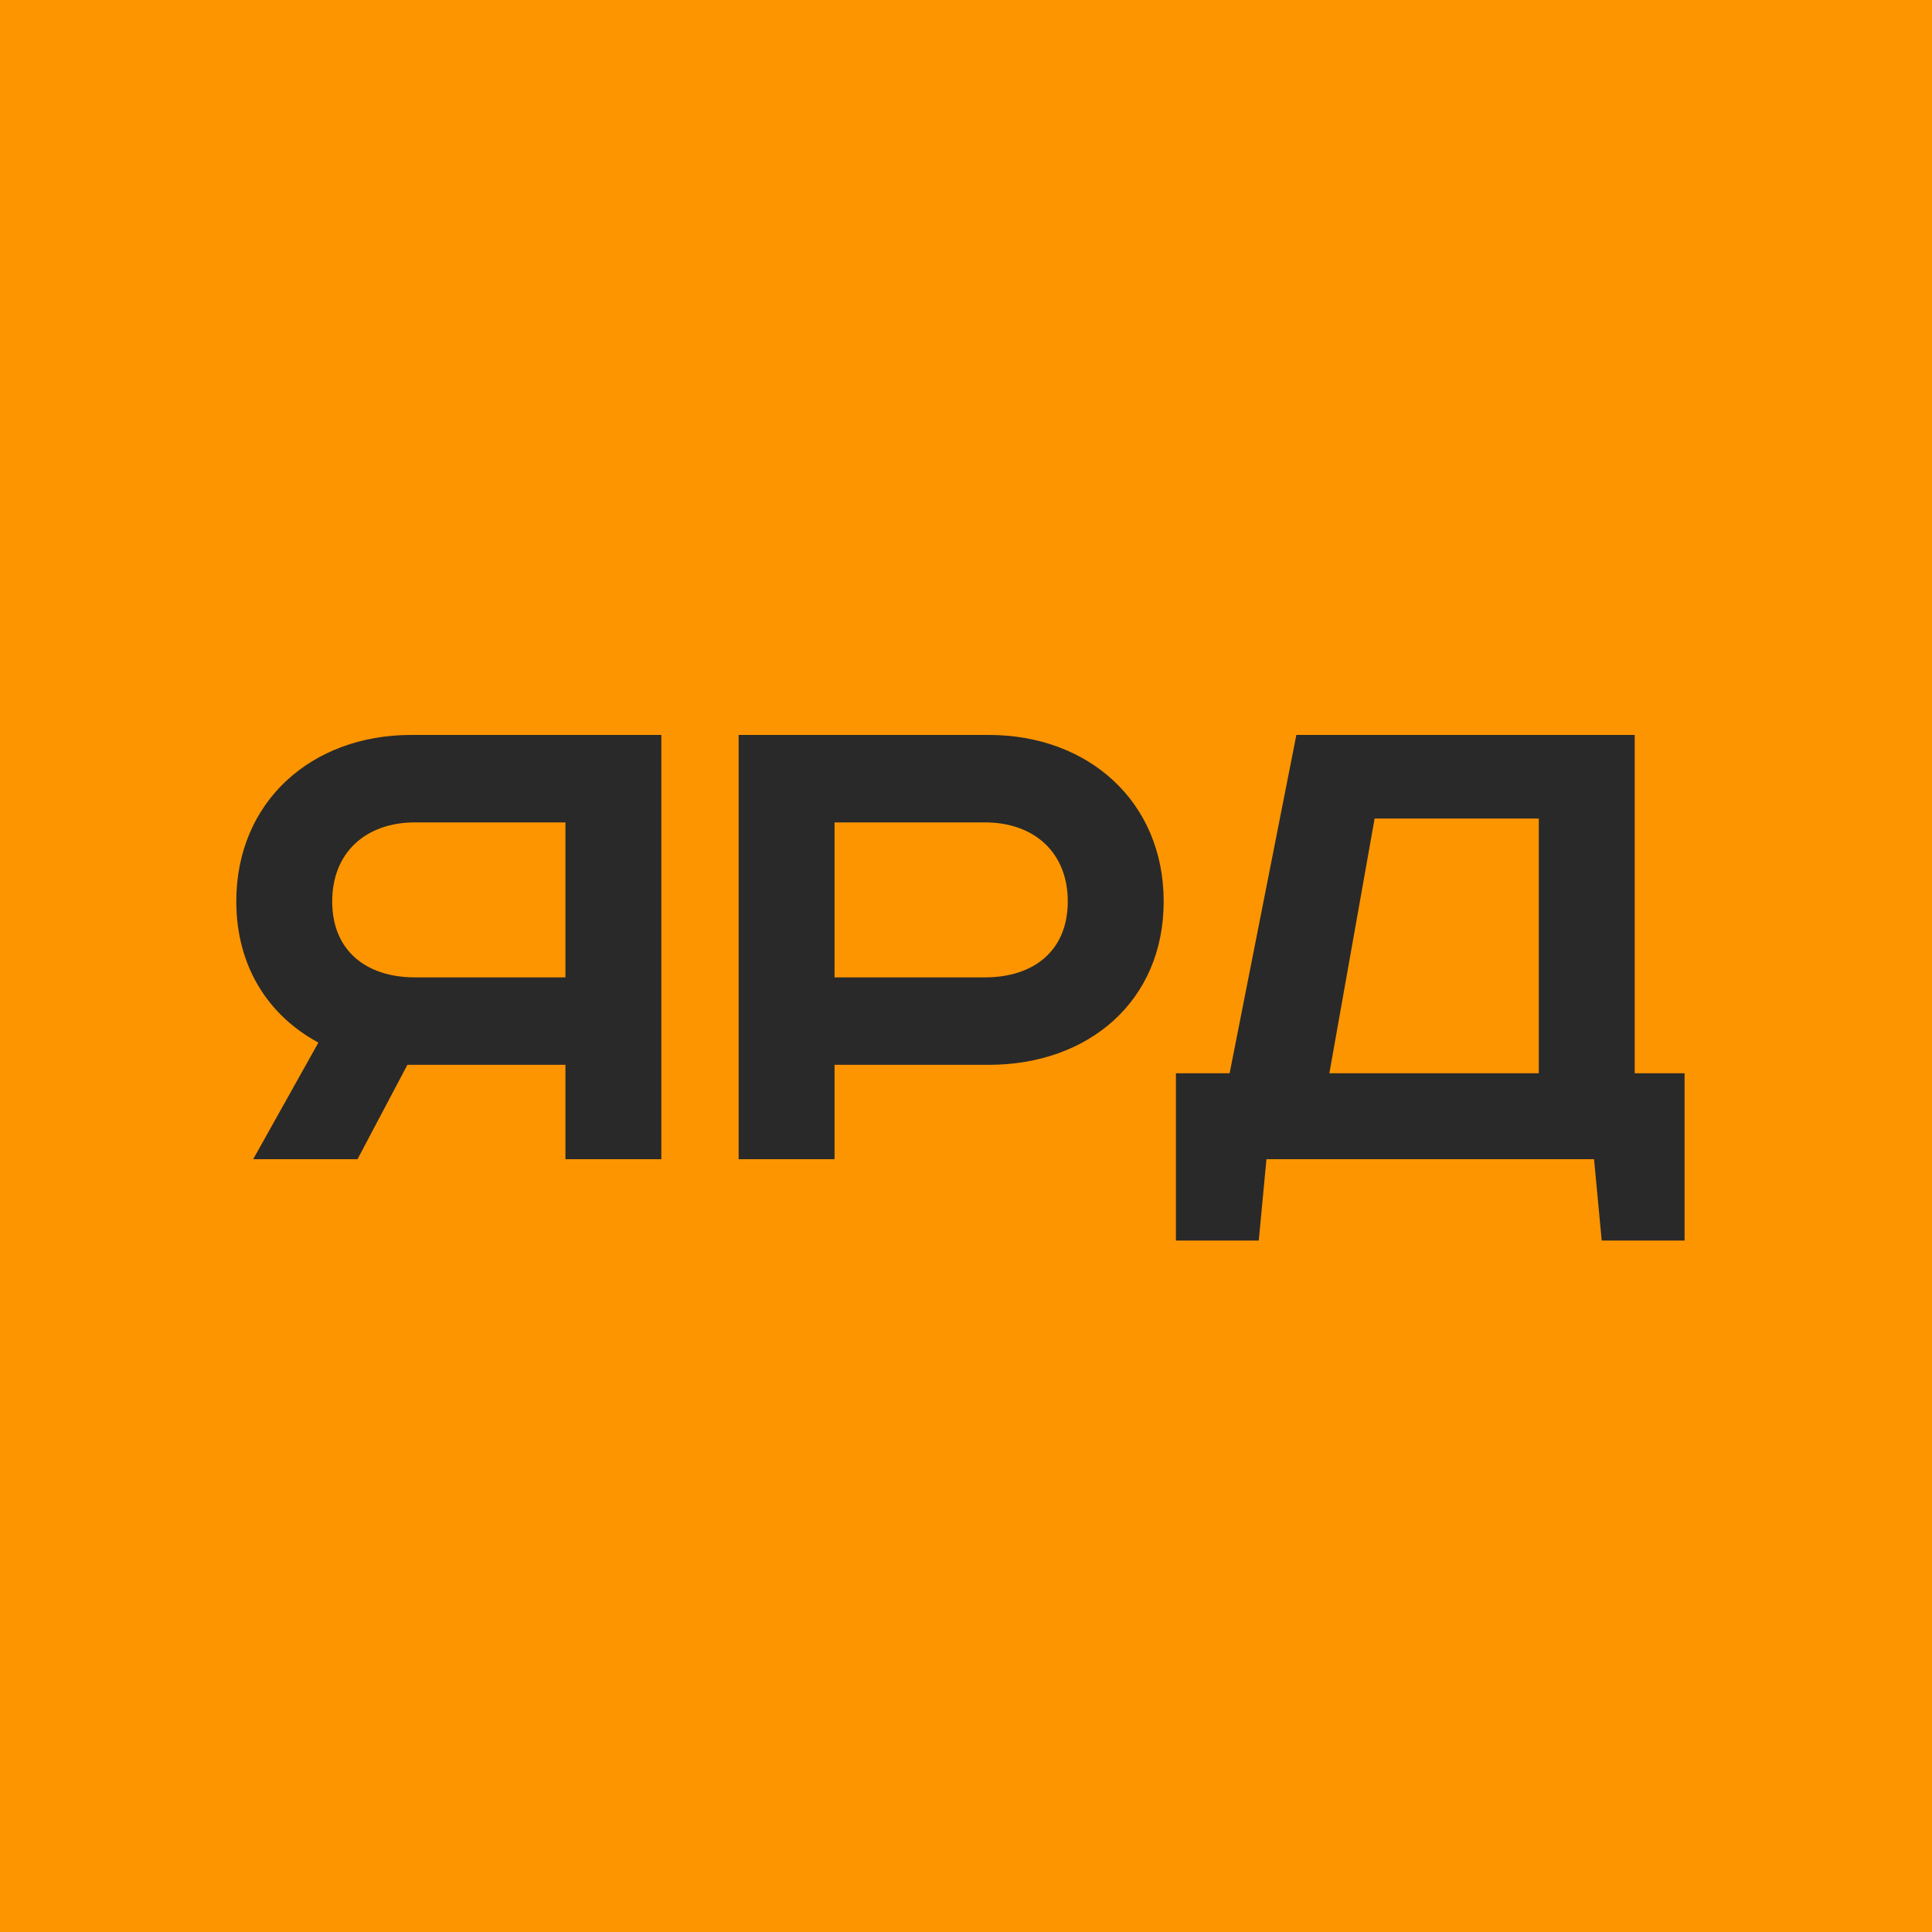 <?xml version="1.0" encoding="UTF-8"?> <svg xmlns="http://www.w3.org/2000/svg" width="200" height="200" viewBox="0 0 200 200" fill="none"><rect width="200" height="200" fill="#FD9501"></rect><path d="M68.462 76.08V120H58.534V110.231H42.173L37.011 120H26.209L32.96 107.928C27.798 105.148 24.462 100.065 24.462 93.314C24.462 82.989 32.245 76.08 42.57 76.08H68.462ZM58.534 85.134H42.967C37.884 85.134 34.39 88.231 34.39 93.314C34.39 98.397 37.884 101.177 42.967 101.177H58.534V85.134ZM76.463 76.08H102.354C112.679 76.08 120.463 82.989 120.463 93.314C120.463 103.639 112.679 110.231 102.354 110.231H86.391V120H76.463V76.08ZM86.391 85.134V101.177H101.957C107.04 101.177 110.535 98.397 110.535 93.314C110.535 88.231 107.04 85.134 101.957 85.134H86.391ZM134.199 76.08H169.224V111.105H174.387V128.419H165.809L165.015 120H131.102L130.308 128.419H121.73V111.105H127.29L134.199 76.08ZM142.3 84.737L137.615 111.105H159.297V84.737H142.3Z" fill="#292929"></path></svg> 